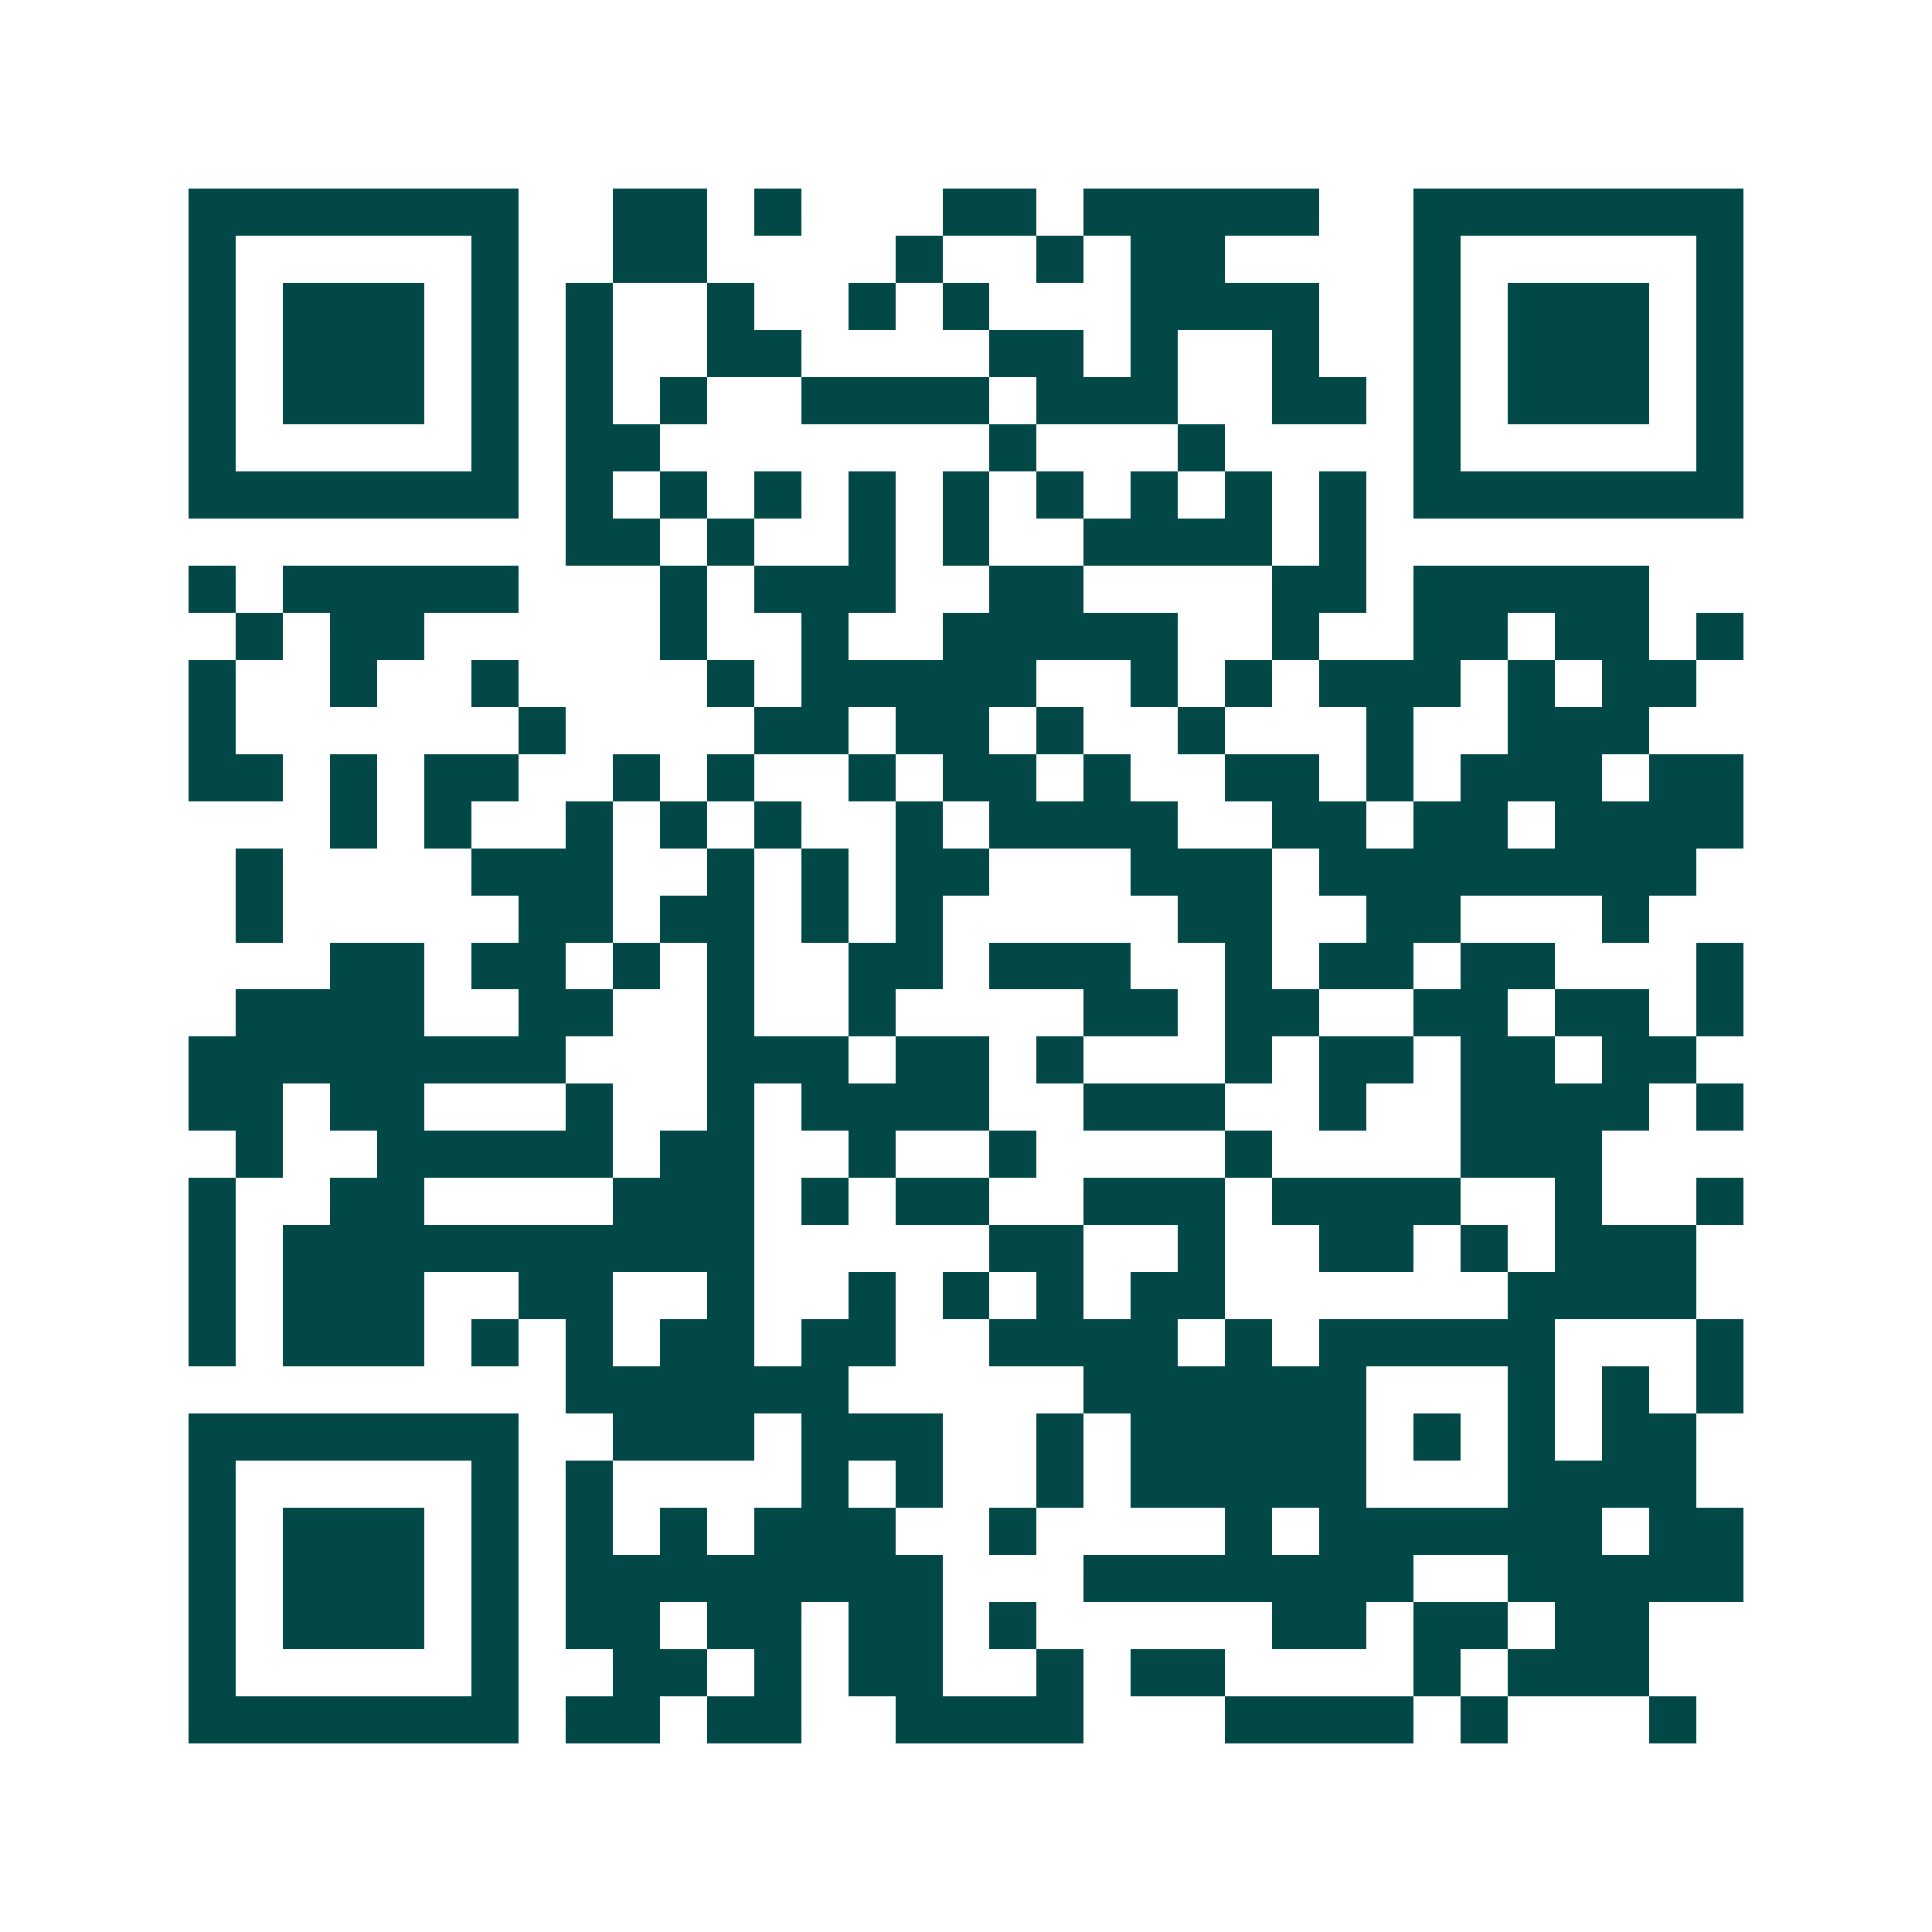 <svg xmlns="http://www.w3.org/2000/svg" width="200" height="200" viewBox="0 0 41 41" shape-rendering="crispEdges"><path fill="#ffffff" d="M0 0h41v41H0z"/><path stroke="#014847" d="M4 4.5h7m2 0h2m1 0h1m3 0h2m1 0h5m2 0h7M4 5.5h1m5 0h1m2 0h2m4 0h1m2 0h1m1 0h2m4 0h1m5 0h1M4 6.5h1m1 0h3m1 0h1m1 0h1m2 0h1m2 0h1m1 0h1m3 0h4m2 0h1m1 0h3m1 0h1M4 7.5h1m1 0h3m1 0h1m1 0h1m2 0h2m4 0h2m1 0h1m2 0h1m2 0h1m1 0h3m1 0h1M4 8.5h1m1 0h3m1 0h1m1 0h1m1 0h1m2 0h4m1 0h3m2 0h2m1 0h1m1 0h3m1 0h1M4 9.5h1m5 0h1m1 0h2m7 0h1m3 0h1m4 0h1m5 0h1M4 10.5h7m1 0h1m1 0h1m1 0h1m1 0h1m1 0h1m1 0h1m1 0h1m1 0h1m1 0h1m1 0h7M12 11.5h2m1 0h1m2 0h1m1 0h1m2 0h4m1 0h1M4 12.5h1m1 0h5m3 0h1m1 0h3m2 0h2m4 0h2m1 0h5M5 13.5h1m1 0h2m5 0h1m2 0h1m2 0h5m2 0h1m2 0h2m1 0h2m1 0h1M4 14.5h1m2 0h1m2 0h1m4 0h1m1 0h5m2 0h1m1 0h1m1 0h3m1 0h1m1 0h2M4 15.5h1m6 0h1m4 0h2m1 0h2m1 0h1m2 0h1m3 0h1m2 0h3M4 16.5h2m1 0h1m1 0h2m2 0h1m1 0h1m2 0h1m1 0h2m1 0h1m2 0h2m1 0h1m1 0h3m1 0h2M7 17.5h1m1 0h1m2 0h1m1 0h1m1 0h1m2 0h1m1 0h4m2 0h2m1 0h2m1 0h4M5 18.5h1m4 0h3m2 0h1m1 0h1m1 0h2m3 0h3m1 0h8M5 19.5h1m5 0h2m1 0h2m1 0h1m1 0h1m5 0h2m2 0h2m3 0h1M7 20.5h2m1 0h2m1 0h1m1 0h1m2 0h2m1 0h3m2 0h1m1 0h2m1 0h2m3 0h1M5 21.5h4m2 0h2m2 0h1m2 0h1m4 0h2m1 0h2m2 0h2m1 0h2m1 0h1M4 22.5h8m3 0h3m1 0h2m1 0h1m3 0h1m1 0h2m1 0h2m1 0h2M4 23.5h2m1 0h2m3 0h1m2 0h1m1 0h4m2 0h3m2 0h1m2 0h4m1 0h1M5 24.5h1m2 0h5m1 0h2m2 0h1m2 0h1m4 0h1m4 0h3M4 25.5h1m2 0h2m4 0h3m1 0h1m1 0h2m2 0h3m1 0h4m2 0h1m2 0h1M4 26.5h1m1 0h10m5 0h2m2 0h1m2 0h2m1 0h1m1 0h3M4 27.5h1m1 0h3m2 0h2m2 0h1m2 0h1m1 0h1m1 0h1m1 0h2m6 0h4M4 28.5h1m1 0h3m1 0h1m1 0h1m1 0h2m1 0h2m2 0h4m1 0h1m1 0h5m3 0h1M12 29.5h6m5 0h6m3 0h1m1 0h1m1 0h1M4 30.5h7m2 0h3m1 0h3m2 0h1m1 0h5m1 0h1m1 0h1m1 0h2M4 31.5h1m5 0h1m1 0h1m4 0h1m1 0h1m2 0h1m1 0h5m3 0h4M4 32.5h1m1 0h3m1 0h1m1 0h1m1 0h1m1 0h3m2 0h1m4 0h1m1 0h6m1 0h2M4 33.5h1m1 0h3m1 0h1m1 0h8m3 0h7m2 0h5M4 34.5h1m1 0h3m1 0h1m1 0h2m1 0h2m1 0h2m1 0h1m5 0h2m1 0h2m1 0h2M4 35.5h1m5 0h1m2 0h2m1 0h1m1 0h2m2 0h1m1 0h2m4 0h1m1 0h3M4 36.5h7m1 0h2m1 0h2m2 0h4m3 0h4m1 0h1m3 0h1"/></svg>

